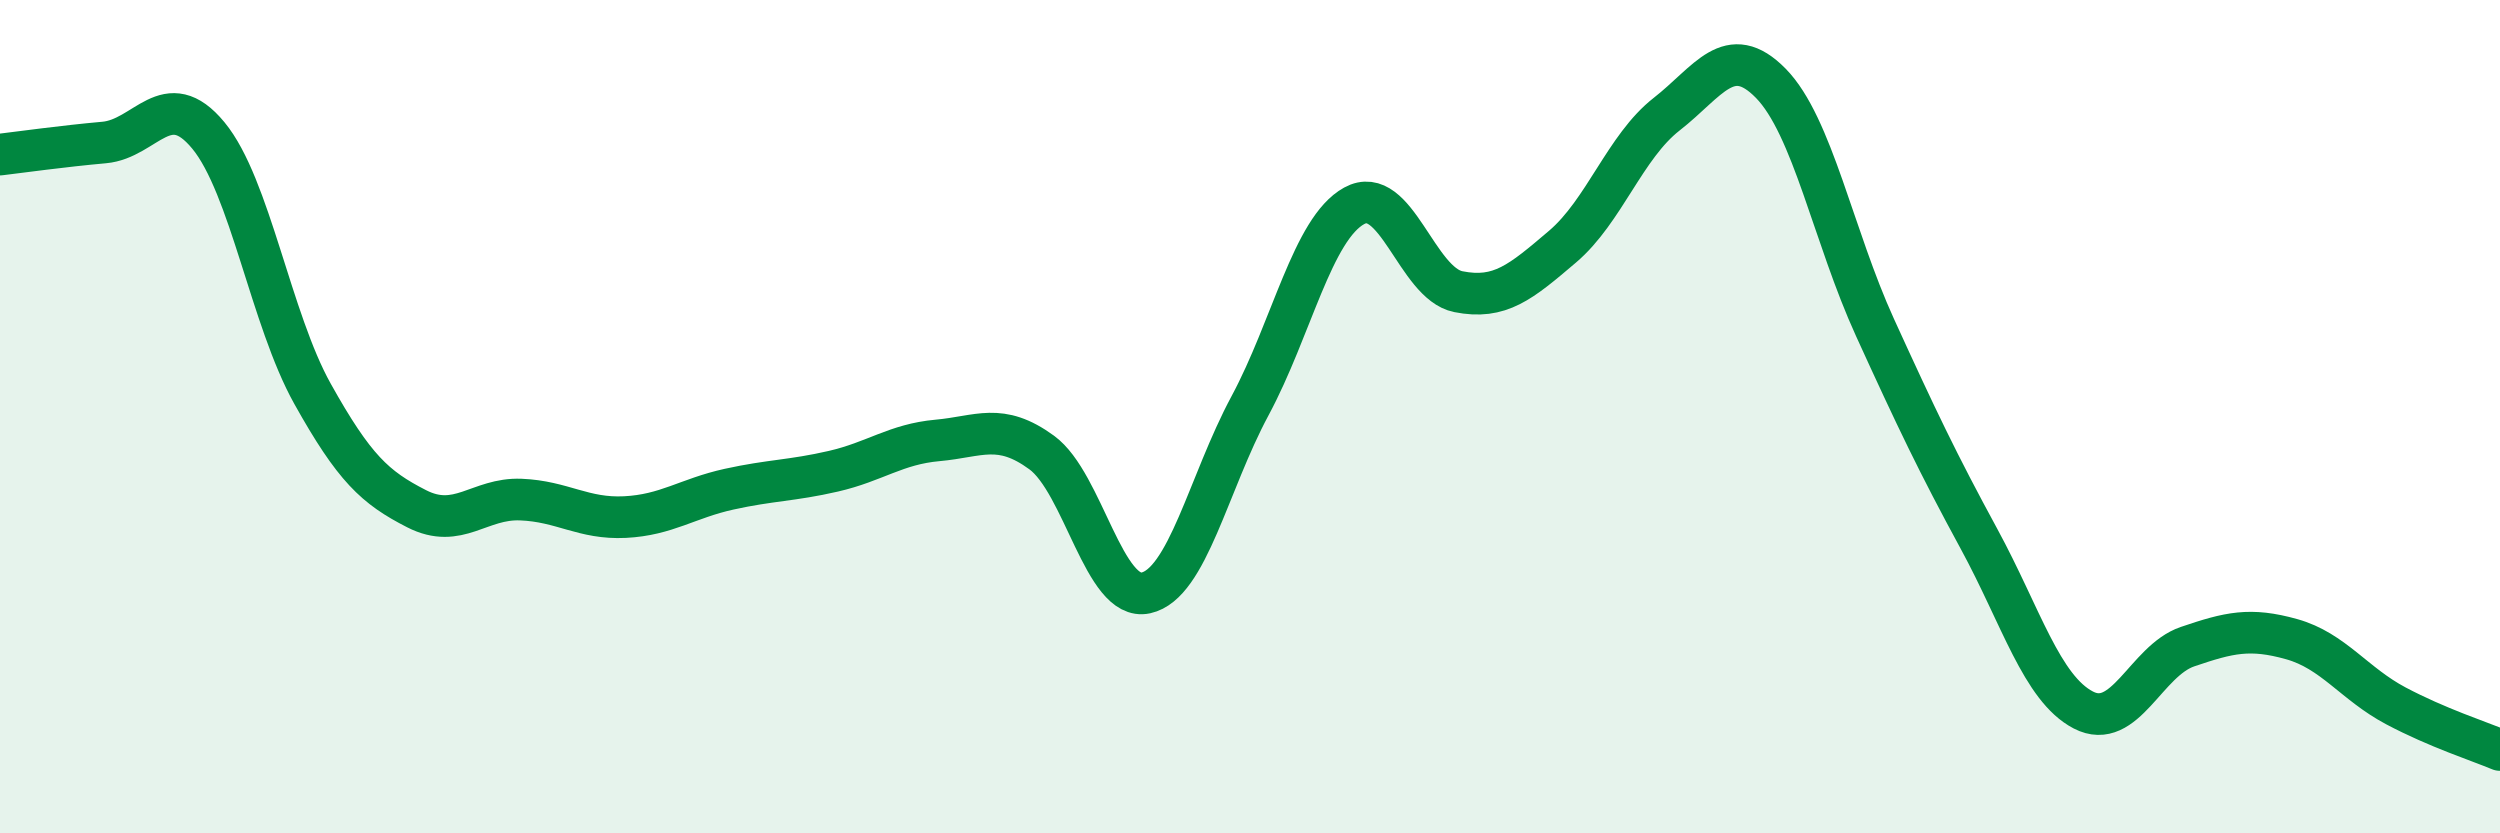 
    <svg width="60" height="20" viewBox="0 0 60 20" xmlns="http://www.w3.org/2000/svg">
      <path
        d="M 0,3.71 C 0.5,3.65 1.5,3.51 2.5,3.42 C 3.5,3.33 4,2.04 5,3.25 C 6,4.46 6.5,7.66 7.5,9.45 C 8.5,11.24 9,11.7 10,12.21 C 11,12.72 11.5,11.95 12.5,11.99 C 13.5,12.03 14,12.46 15,12.41 C 16,12.36 16.5,11.96 17.5,11.74 C 18.5,11.52 19,11.54 20,11.31 C 21,11.08 21.5,10.66 22.5,10.57 C 23.5,10.48 24,10.13 25,10.86 C 26,11.59 26.5,14.45 27.5,14.23 C 28.5,14.01 29,11.6 30,9.74 C 31,7.88 31.5,5.49 32.5,4.94 C 33.5,4.39 34,6.8 35,7 C 36,7.2 36.5,6.77 37.5,5.92 C 38.5,5.07 39,3.52 40,2.74 C 41,1.96 41.5,0.98 42.5,2 C 43.5,3.02 44,5.67 45,7.86 C 46,10.05 46.5,11.1 47.5,12.94 C 48.5,14.78 49,16.52 50,17.04 C 51,17.56 51.5,15.86 52.5,15.52 C 53.5,15.18 54,15.06 55,15.34 C 56,15.62 56.5,16.41 57.5,16.94 C 58.5,17.47 59.5,17.79 60,18L60 20L0 20Z"
        fill="#008740"
        opacity="0.1"
        stroke-linecap="round"
        stroke-linejoin="round"
      />
      <path
        d="M 0,3.71 C 0.5,3.65 1.5,3.51 2.5,3.42 C 3.5,3.33 4,2.04 5,3.25 C 6,4.46 6.5,7.66 7.5,9.45 C 8.5,11.24 9,11.7 10,12.21 C 11,12.72 11.5,11.95 12.5,11.99 C 13.5,12.03 14,12.46 15,12.41 C 16,12.36 16.5,11.96 17.5,11.74 C 18.5,11.52 19,11.54 20,11.31 C 21,11.08 21.5,10.66 22.5,10.57 C 23.5,10.48 24,10.13 25,10.86 C 26,11.59 26.5,14.45 27.5,14.23 C 28.5,14.01 29,11.6 30,9.74 C 31,7.88 31.5,5.49 32.5,4.94 C 33.5,4.39 34,6.8 35,7 C 36,7.2 36.5,6.77 37.5,5.92 C 38.5,5.07 39,3.52 40,2.74 C 41,1.96 41.5,0.98 42.5,2 C 43.5,3.02 44,5.67 45,7.86 C 46,10.05 46.5,11.1 47.5,12.94 C 48.5,14.78 49,16.52 50,17.04 C 51,17.56 51.5,15.86 52.5,15.52 C 53.5,15.18 54,15.06 55,15.34 C 56,15.62 56.5,16.41 57.5,16.94 C 58.5,17.47 59.5,17.79 60,18"
        stroke="#008740"
        stroke-width="1"
        fill="none"
        stroke-linecap="round"
        stroke-linejoin="round"
      />
    </svg>
  